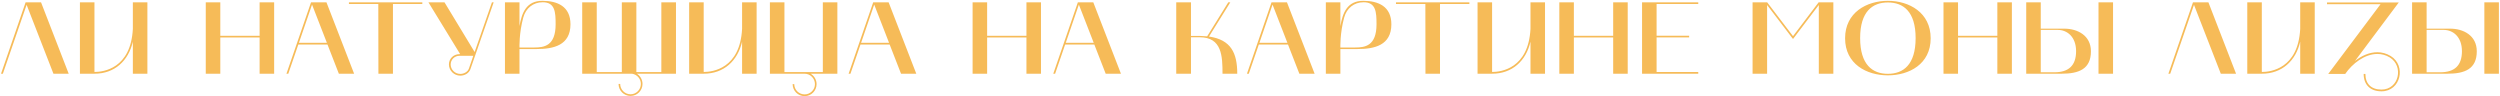 <?xml version="1.0" encoding="UTF-8"?> <svg xmlns="http://www.w3.org/2000/svg" width="1221" height="47" viewBox="0 0 1221 47" fill="none"> <path d="M0.5 36H1.4L13 2.35L26.1 36H33.55L20.05 1.15H12.5L0.5 36ZM39.035 36H46.135C55.985 36 62.735 29.7 64.885 20.35V36H71.985V1.15H64.885V14.1C63.885 33.5 50.485 35.15 46.135 35.15V1.15H39.035V36ZM100.494 1.15V36H107.594V18.3H126.794V36H133.894V1.15H126.794V17.5H107.594V1.15H100.494ZM139.898 36H140.798L145.698 21.75H159.948L165.498 36H172.948L159.448 1.15H151.898L139.898 36ZM152.398 2.25L159.648 20.9H145.998L152.398 2.25ZM184.766 1.95L184.816 36H191.916V1.95H206.266V1.15H170.416V1.95H184.766ZM209.256 1.15L224.756 26.45H224.356C221.506 26.45 219.256 28.65 219.256 31.45C219.256 34.5 221.806 36.95 224.806 36.95C226.906 36.95 229.056 35.8 229.756 33.75L241.106 1.15H240.256L231.806 25.4L217.106 1.15H209.256ZM220.106 31.5C220.106 29.15 222.006 27.25 224.356 27.25H231.156L229.006 33.5C228.456 35.05 226.656 36.1 224.806 36.1C222.156 36.1 220.106 33.95 220.106 31.5ZM246.619 1.15V36H253.719V23.95H262.119C270.319 23.95 278.619 22.15 278.619 11.85C278.619 3.15 272.269 0.4 264.869 0.4C257.069 0.4 254.819 6.25 253.719 12.75V1.15H246.619ZM255.569 8.55C256.819 4 260.369 1.1 265.069 1.1C271.119 1.1 271.369 5.95 271.369 11.85C271.369 22.4 265.769 23.2 260.969 23.2H253.719C253.719 23.2 253.469 16.25 255.569 8.55ZM284.35 36H308.7C311.15 36.4 313 38.45 313 41C313 43.75 310.75 46.05 307.95 46.05C305.15 46.05 302.9 43.75 302.9 41H302.1C302.1 44.2 304.7 46.85 307.95 46.85C311.2 46.85 313.8 44.2 313.8 41C313.8 38.9 312.7 37.05 311.05 36H330.15V1.15H323V35.2H310.8V1.15H303.7V35.2H291.45V1.15H284.35V36ZM336.582 36H343.682C353.532 36 360.282 29.7 362.432 20.35V36H369.532V1.15H362.432V14.1C361.432 33.5 348.032 35.15 343.682 35.15V1.15H336.582V36ZM376.021 36H392.971C395.771 36 398.021 38.3 398.021 41.1C398.021 43.85 395.771 46.1 392.971 46.1C390.171 46.1 387.921 43.85 387.921 41.1H387.121C387.121 44.3 389.721 46.95 392.971 46.95C396.221 46.95 398.821 44.3 398.821 41.1C398.821 38.9 397.621 37 395.871 36H408.971V1.15H401.871V35.2H383.121V1.15H376.021V36ZM414.461 36H415.361L420.261 21.75H434.511L440.061 36H447.511L434.011 1.15H426.461L414.461 36ZM426.961 2.25L434.211 20.9H420.561L426.961 2.25ZM475.016 1.15V36H482.116V18.3H501.316V36H508.416V1.15H501.316V17.5H482.116V1.15H475.016ZM514.42 36H515.32L520.22 21.75H534.47L540.02 36H547.47L533.97 1.15H526.42L514.42 36ZM526.92 2.25L534.17 20.9H520.52L526.92 2.25ZM574.475 36H581.675V18.2H585.975C596.825 18.2 597.075 27.55 597.075 36H604.275C604.275 25.9 601.225 19.4 590.475 17.85L600.875 1.15H599.875L589.575 17.75L586.125 17.55H581.675V1.15H574.475V36ZM609.008 36H609.908L614.808 21.75H629.058L634.608 36H642.058L628.558 1.15H621.008L609.008 36ZM621.508 2.25L628.758 20.9H615.108L621.508 2.25ZM647.543 1.15V36H654.643V23.95H663.043C671.243 23.95 679.543 22.15 679.543 11.85C679.543 3.15 673.193 0.4 665.793 0.4C657.993 0.4 655.743 6.25 654.643 12.75V1.15H647.543ZM656.493 8.55C657.743 4 661.293 1.1 665.993 1.1C672.043 1.1 672.293 5.95 672.293 11.85C672.293 22.4 666.693 23.2 661.893 23.2H654.643C654.643 23.2 654.393 16.25 656.493 8.55ZM696.147 1.95L696.197 36H703.297V1.95H717.647V1.15H681.797V1.95H696.147ZM721.637 36H728.737C738.587 36 745.337 29.7 747.487 20.35V36H754.587V1.15H747.487V14.1C746.487 33.5 733.087 35.15 728.737 35.15V1.15H721.637V36ZM761.576 1.15V36H768.676V18.3H787.876V36H794.976V1.15H787.876V17.5H768.676V1.15H761.576ZM801.98 36H829.43V35.15H809.08V18.25H824.98V17.45H809.08V1.95H829.43V1.15H801.98V36ZM855.957 36H863.057V2.45L875.707 19.05L888.307 2.45V36H895.407V1.15H888.207L875.707 17.65L863.107 1.15H855.957V36ZM901.141 18.7C901.141 31.35 911.741 36.8 922.041 36.8C932.391 36.8 942.941 31.35 942.941 18.7C942.941 6.1 932.391 0.4 922.041 0.4C911.691 0.4 901.141 6.1 901.141 18.7ZM922.041 1.2C929.541 1.2 935.591 5.6 935.591 18.6C935.591 31.65 929.541 36.05 922.041 36.05C914.541 36.05 908.491 31.65 908.491 18.6C908.491 5.6 914.541 1.2 922.041 1.2ZM949.203 1.15V36H956.303V18.3H975.503V36H982.603V1.15H975.503V17.5H956.303V1.15H949.203ZM989.607 36C995.407 36 1001.16 36 1006.91 36C1015.36 36 1021.21 33.7 1021.21 25.05C1021.21 17.3 1014.61 14 1008.26 14H996.707V1.15H989.607V36ZM996.707 35.3V14.6H1005.06C1009.51 14.6 1013.96 17.9 1013.96 25C1013.96 32.05 1010.31 35.3 1003.36 35.3H996.707ZM1032.01 36V1.15H1024.91V36H1032.01ZM1059.04 36H1059.94L1071.54 2.35L1084.64 36H1092.09L1078.59 1.15H1071.04L1059.04 36ZM1097.57 36H1104.67C1114.52 36 1121.27 29.7 1123.42 20.35V36H1130.52V1.15H1123.42V14.1C1122.42 33.5 1109.02 35.15 1104.67 35.15V1.15H1097.57V36ZM1136.51 2.05H1162.66L1137.11 36.1H1145.41C1148.81 31.1 1154.91 26.35 1161.11 26.35C1163.11 26.35 1165.21 26.85 1167.16 28.05C1174.11 32.3 1171.71 43.75 1163.11 43.75C1158.11 43.75 1155.26 40.95 1155.26 36.1H1154.41C1154.41 41.4 1157.66 44.6 1163.11 44.6C1172.61 44.6 1175.26 32 1167.61 27.35C1165.51 26.1 1163.31 25.5 1161.11 25.5C1157.21 25.5 1153.31 27.25 1150.16 29.8L1171.56 1.2H1136.51V2.05ZM1178.06 36C1183.86 36 1189.61 36 1195.36 36C1203.81 36 1209.66 33.7 1209.66 25.05C1209.66 17.3 1203.06 14 1196.71 14H1185.16V1.15H1178.06V36ZM1185.16 35.3V14.6H1193.51C1197.96 14.6 1202.41 17.9 1202.41 25C1202.41 32.05 1198.76 35.3 1191.81 35.3H1185.16ZM1220.46 36V1.15H1213.36V36H1220.46Z" fill="#F6BB58"></path> </svg> 